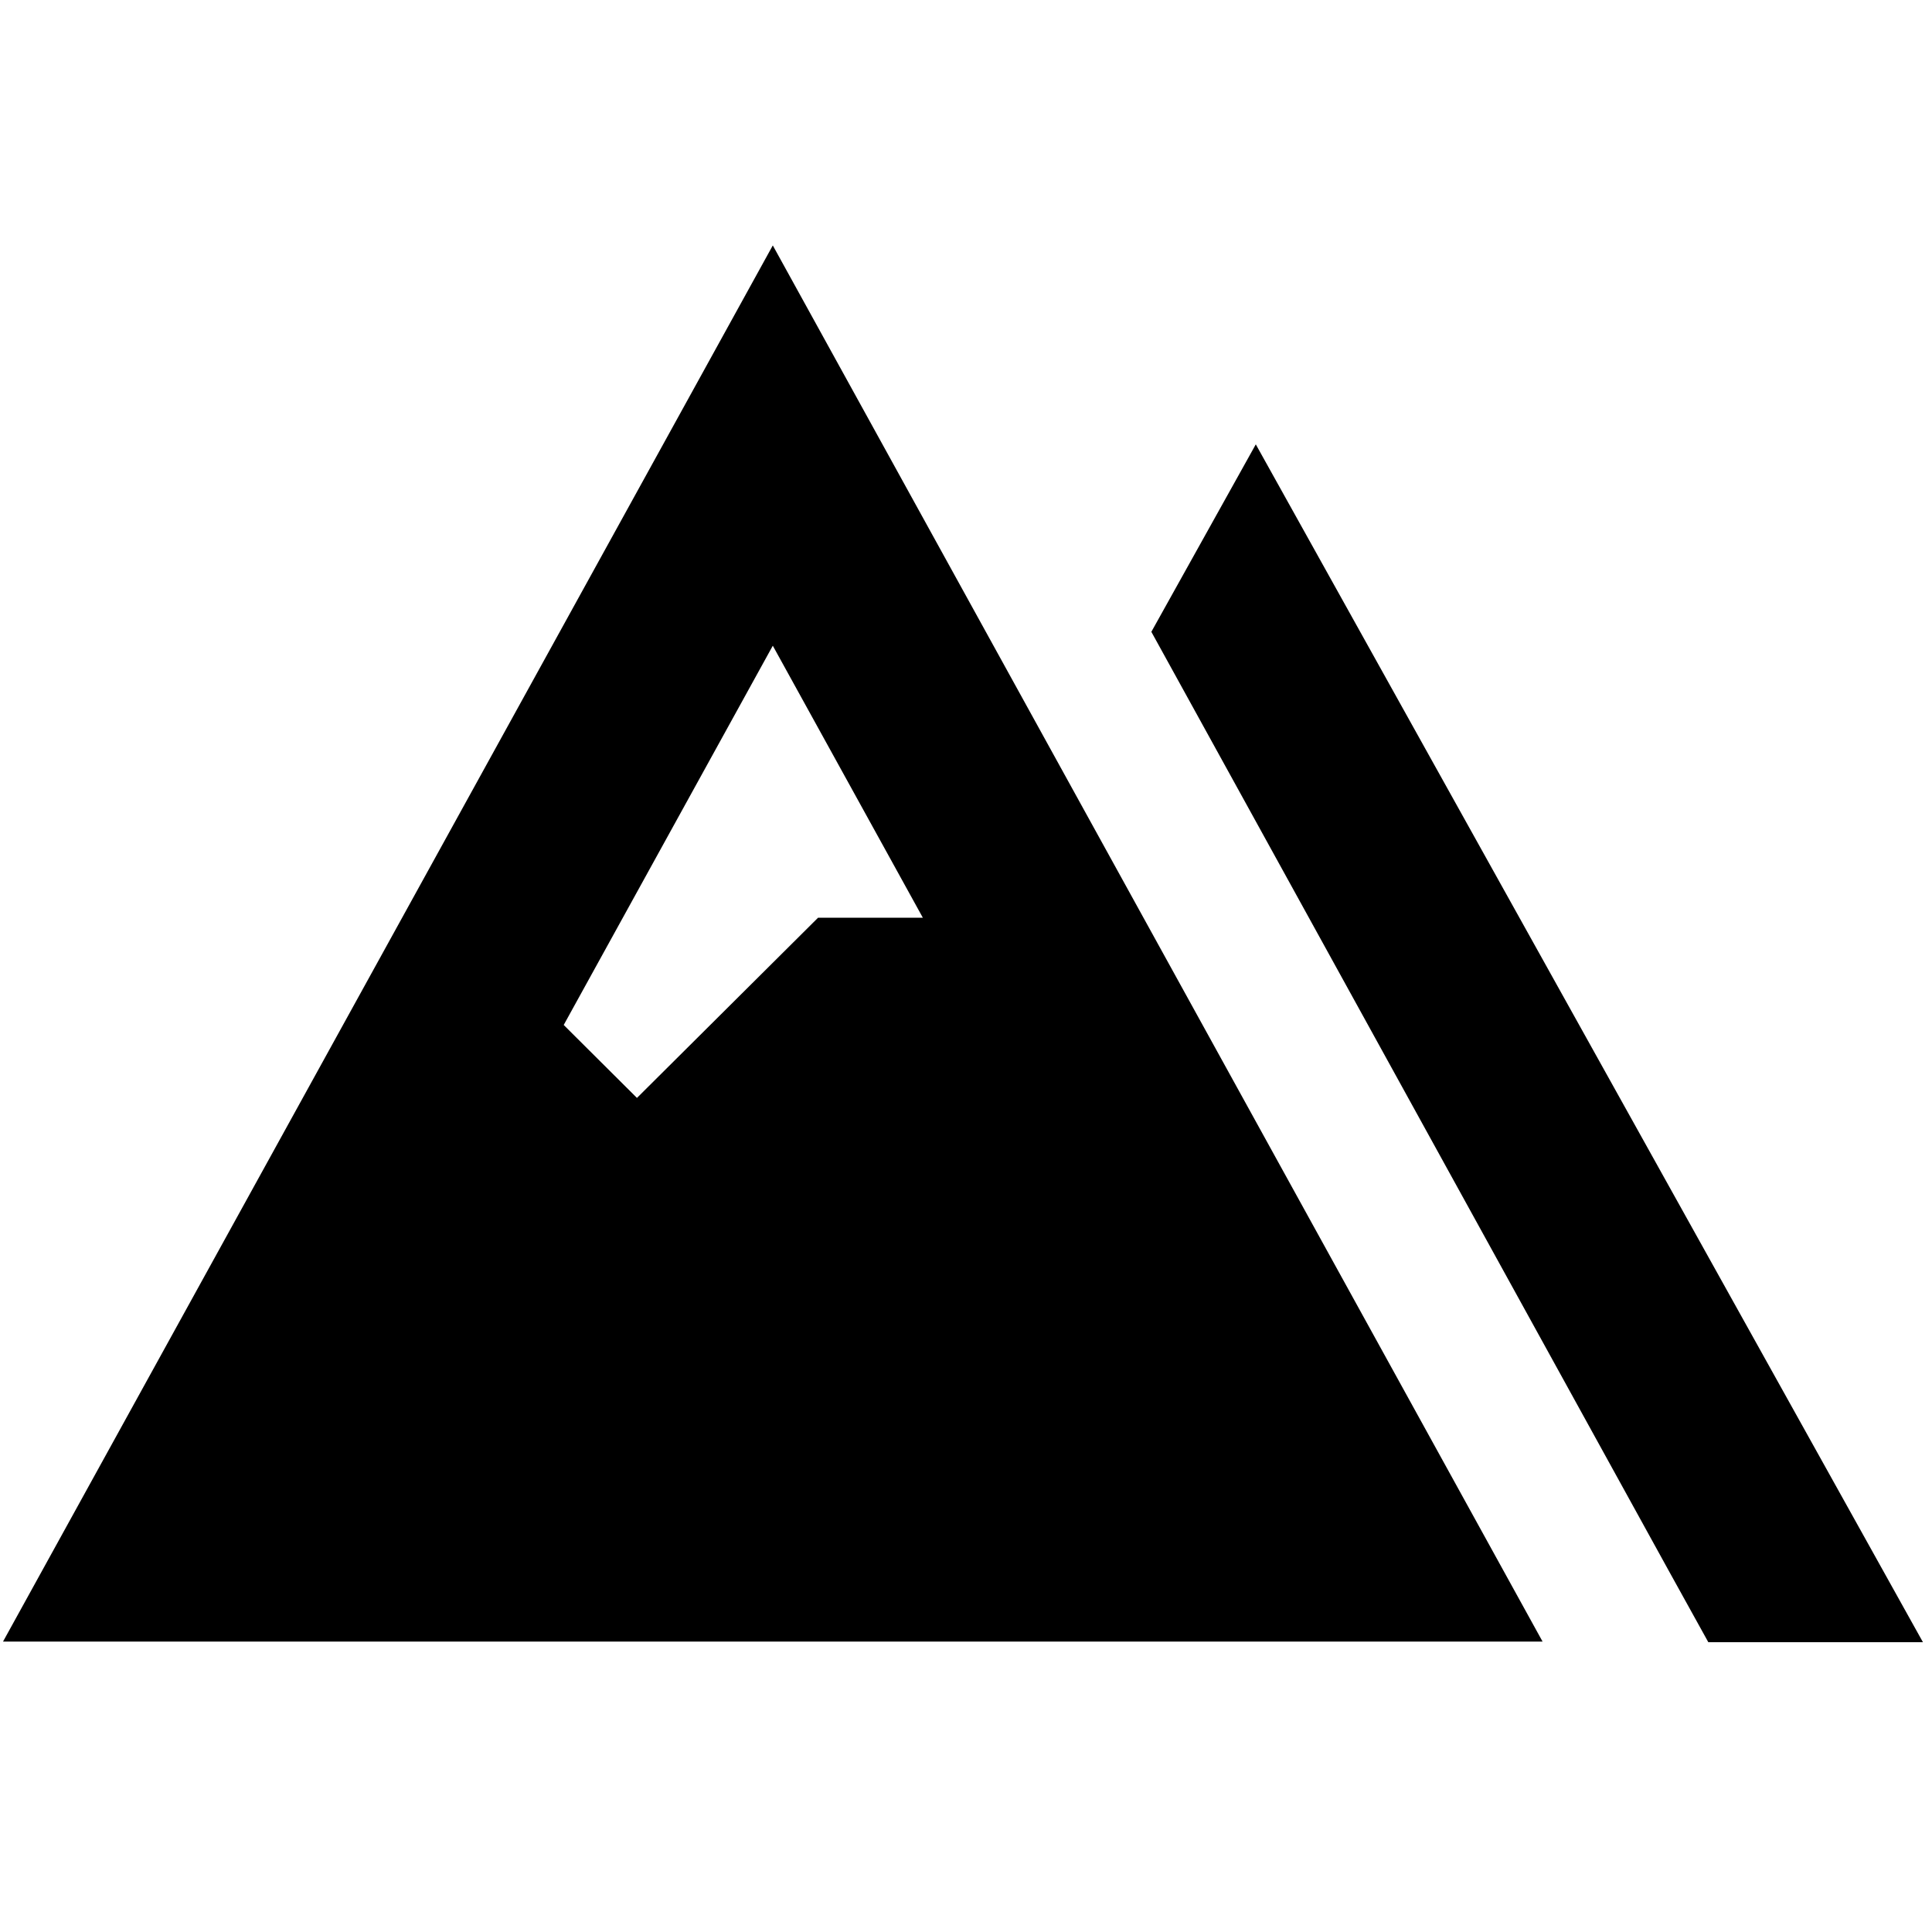 <svg xmlns="http://www.w3.org/2000/svg" viewBox="0 0 640 640"><!--! Font Awesome Pro 7.1.0 by @fontawesome - https://fontawesome.com License - https://fontawesome.com/license (Commercial License) Copyright 2025 Fonticons, Inc. --><path fill="currentColor" d="M637 544L565.9 544L553 520.7L381.4 209.3L416 147.2L637 544zM511 543.8L1 543.8L256 81.3L511 543.8zM186.7 339.5L211 363.7L271 304L305.7 304L256 213.9L186.7 339.6z"/></svg>